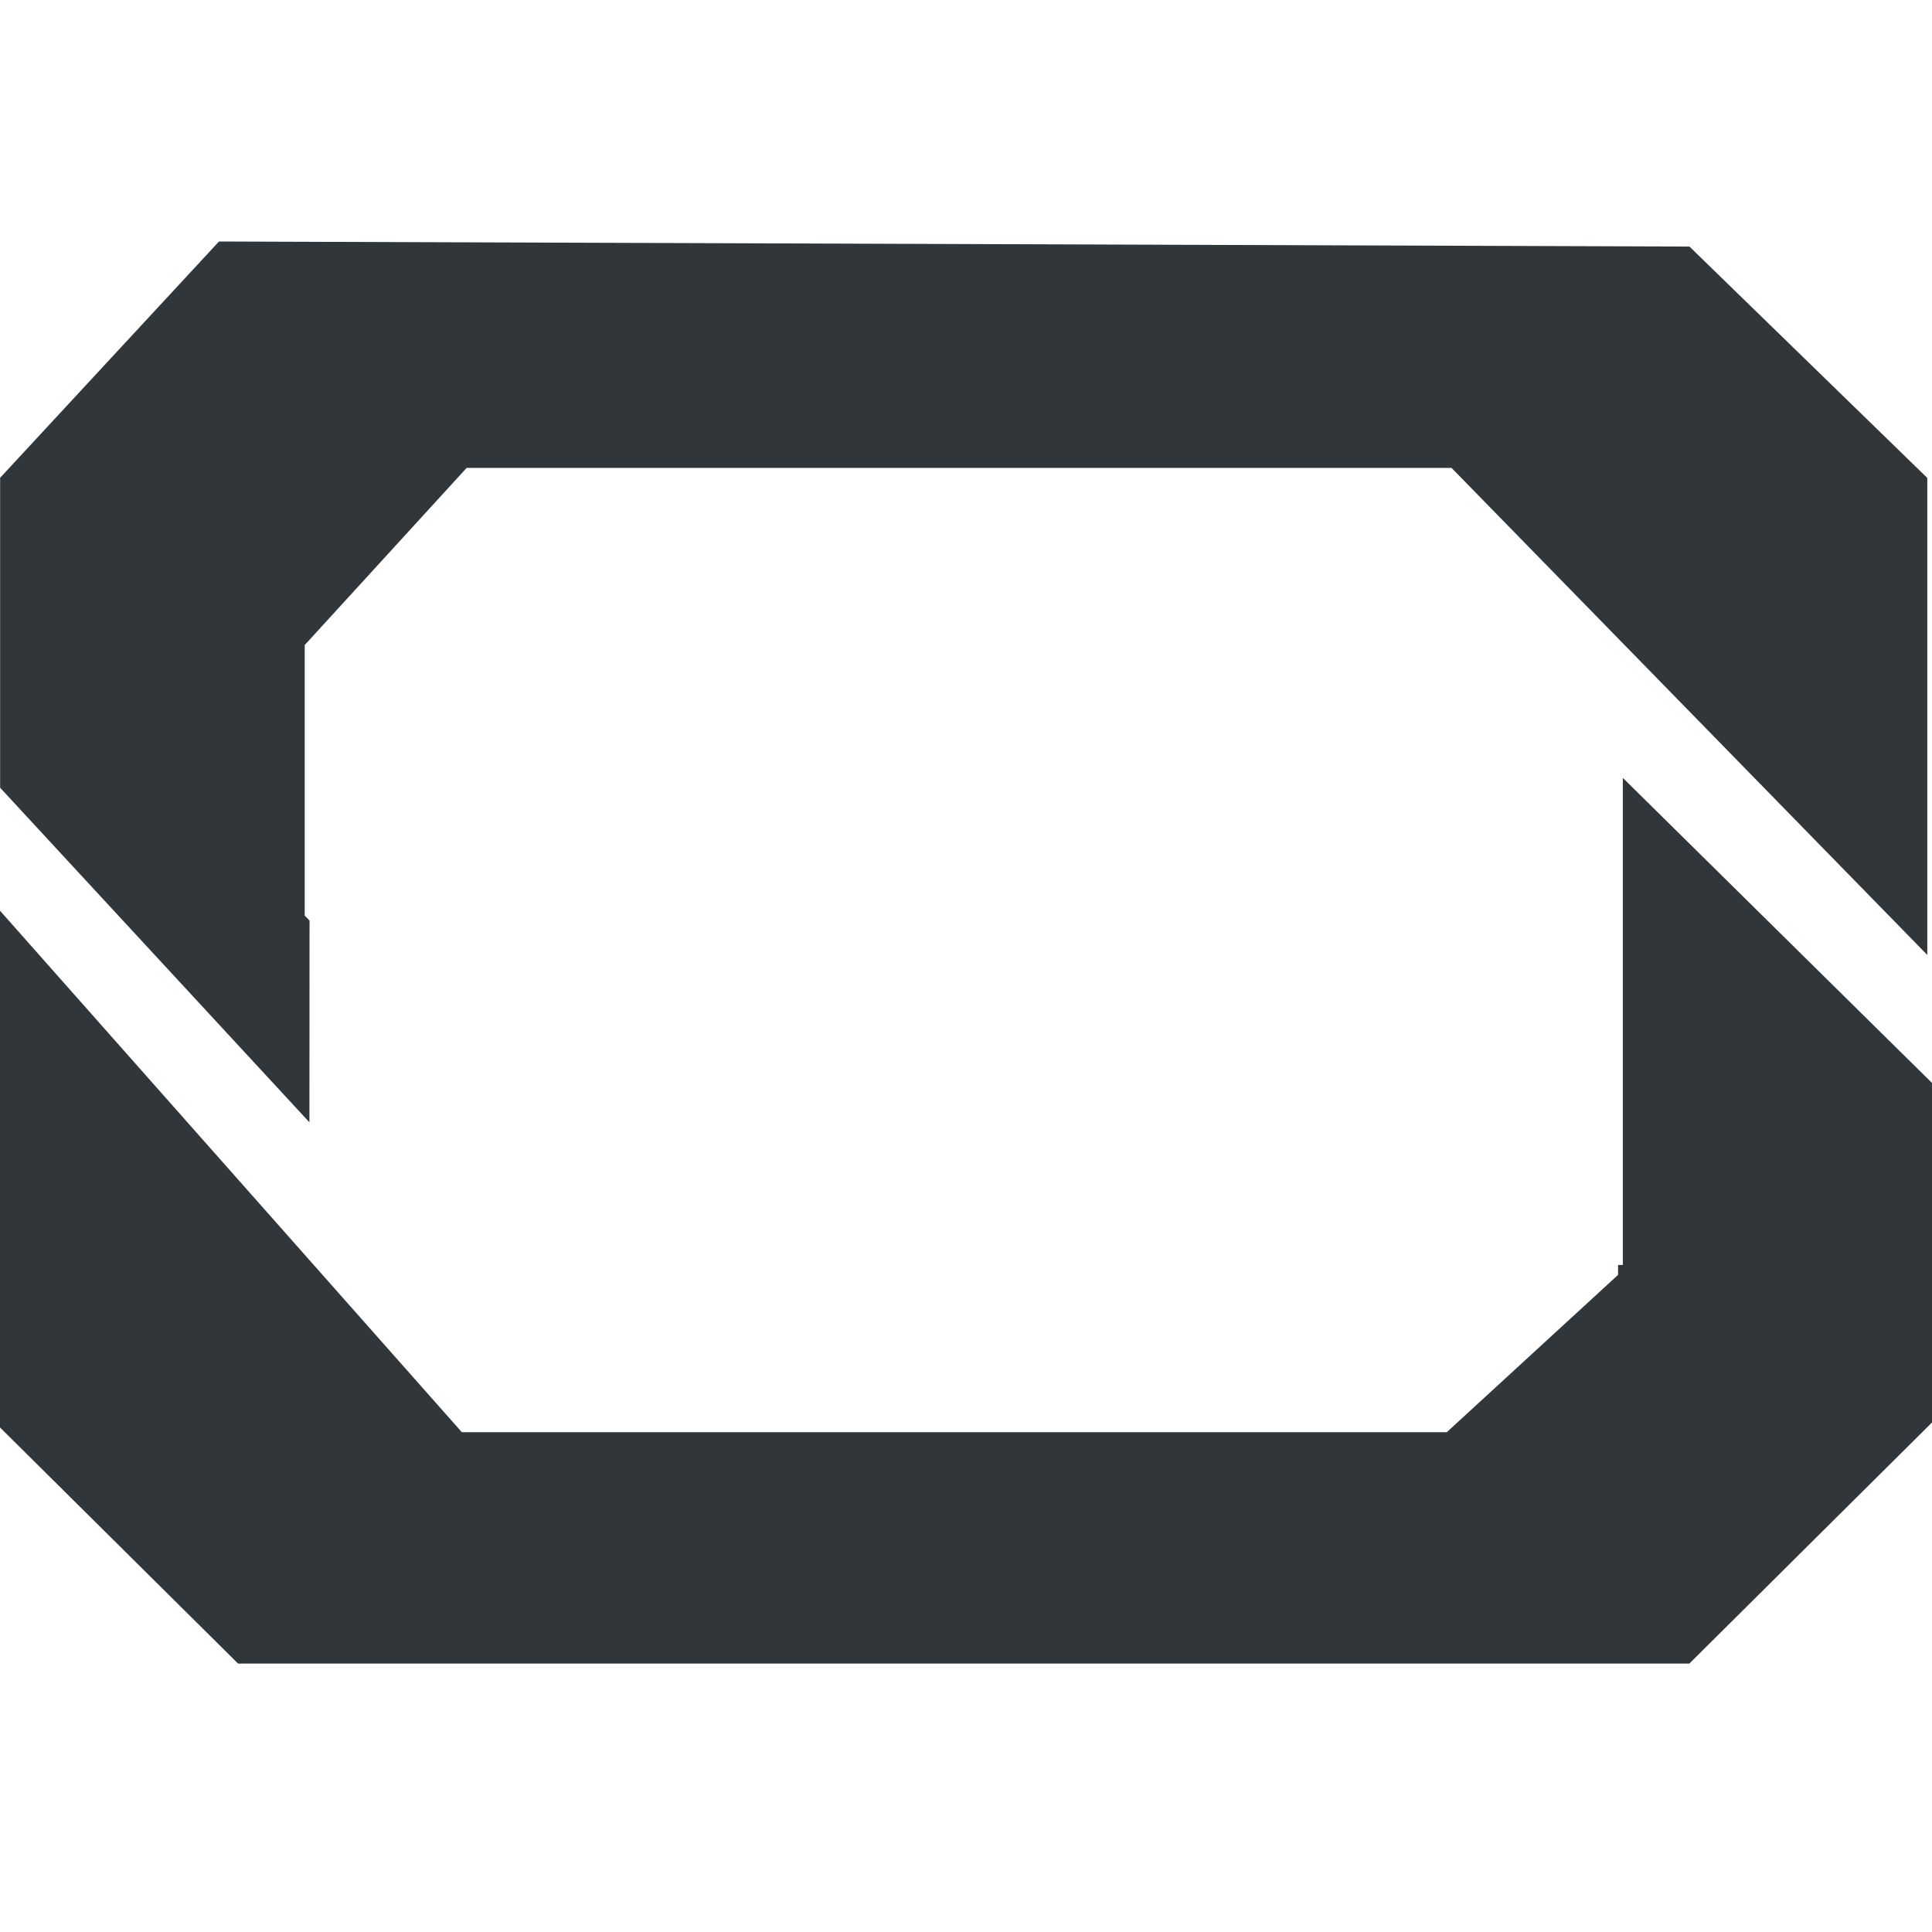 <?xml version="1.0" encoding="UTF-8"?> <svg xmlns="http://www.w3.org/2000/svg" width="32" height="32" viewBox="0 0 32 32" fill="none"><g clip-path="url(#clip0_152_11)"><path d="M5.127 15.247L5.047 15.165V10.684L7.729 7.75H24.042L31.922 15.817V7.916L27.983 4.084L3.627 4L0.002 7.914V13.047L5.125 18.589L5.127 15.247Z" fill="#30363A"></path><path d="M26.879 20.952H26.8V21.116L23.963 23.722H7.65L0 15.084V23.643L3.943 27.554H27.981L32 23.561V17.937L26.879 12.884V20.952Z" fill="#30363A"></path></g><defs><clipPath id="clip0_152_11"><rect width="32" height="32" fill="white"></rect></clipPath></defs></svg> 